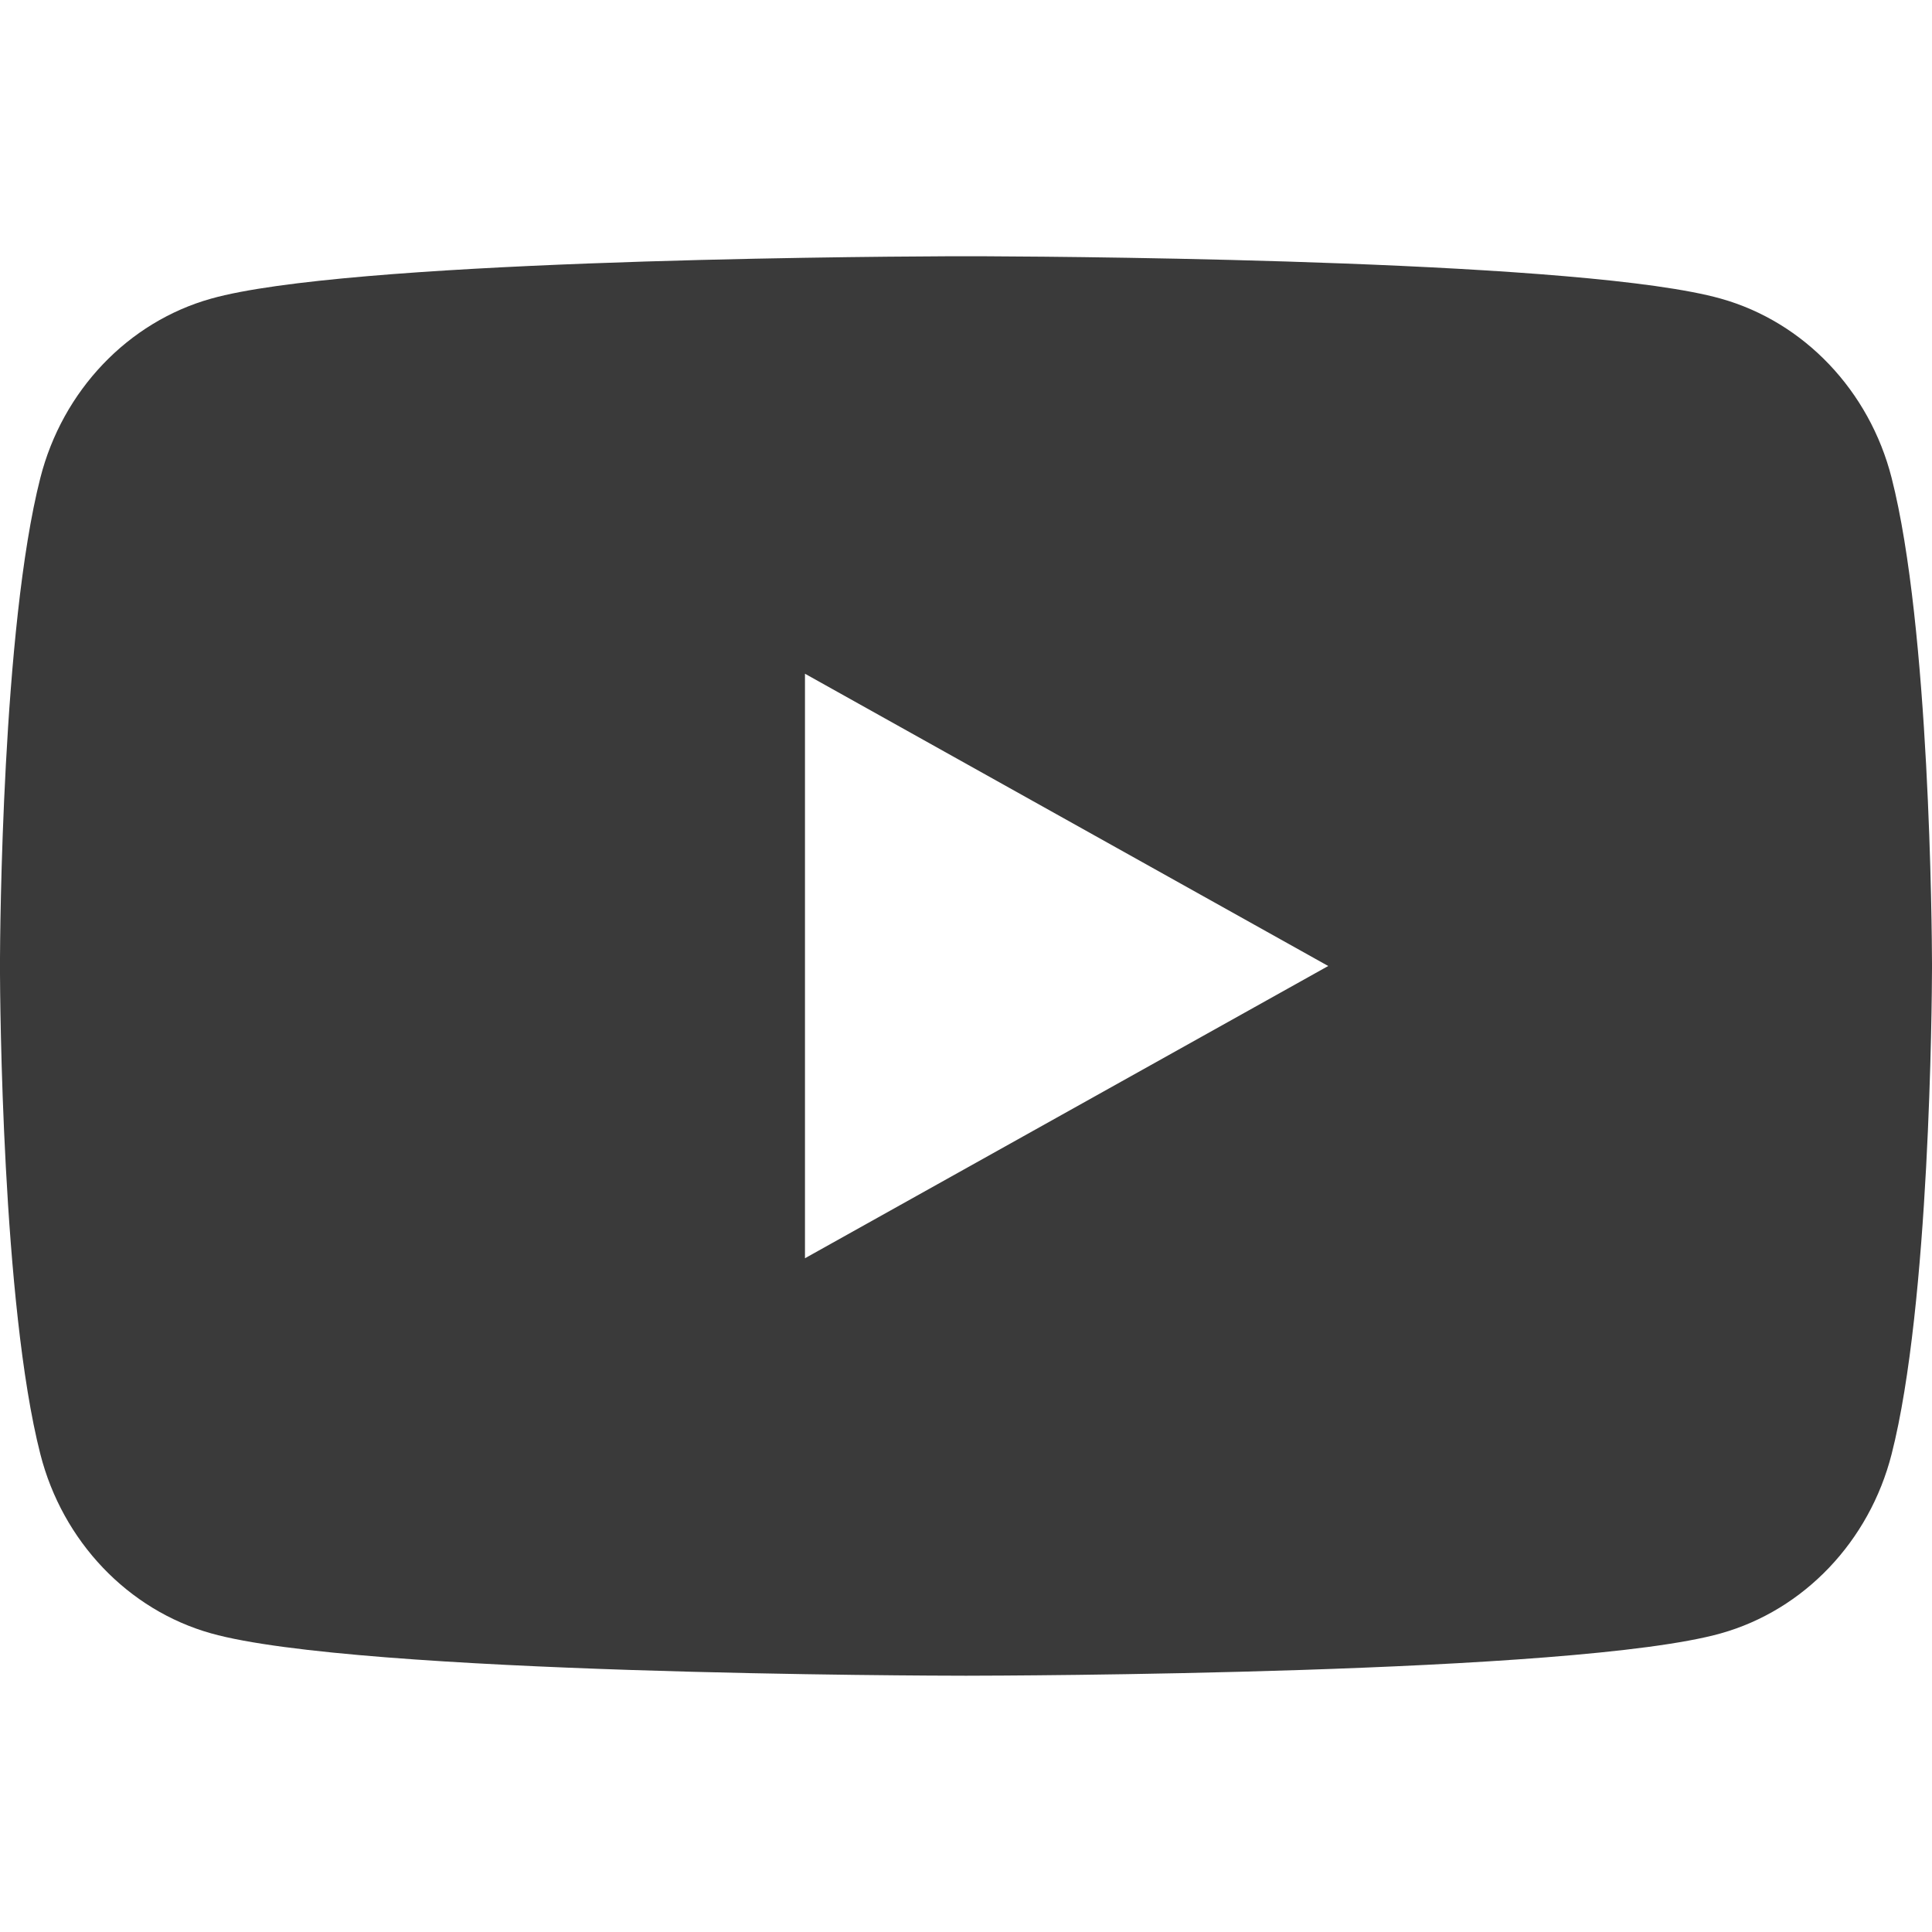 <svg xmlns="http://www.w3.org/2000/svg" width="19" height="19" viewBox="0 0 49 36"><path fill="#3A3A3A" fill-rule="evenodd" d="M25.03 0c2.733.012 15.217.118 18.614 1.074 2.109.591 3.769 2.334 4.332 4.547.97 3.796 1.021 11.494 1.024 12.308v.14c-.003.815-.054 8.513-1.024 12.31-.563 2.212-2.223 3.955-4.332 4.547C39.93 35.97 25.342 35.999 24.534 36h-.07c-.807 0-15.394-.03-19.109-1.074-2.108-.592-3.769-2.335-4.332-4.547-.97-3.797-1.021-11.495-1.024-12.31v-.14c.003-.814.055-8.512 1.024-12.308.563-2.213 2.224-3.956 4.332-4.547C8.752.118 21.236.012 23.969 0zm-4.614 10.588v14.824L33.687 18l-13.27-7.412z"/></svg>